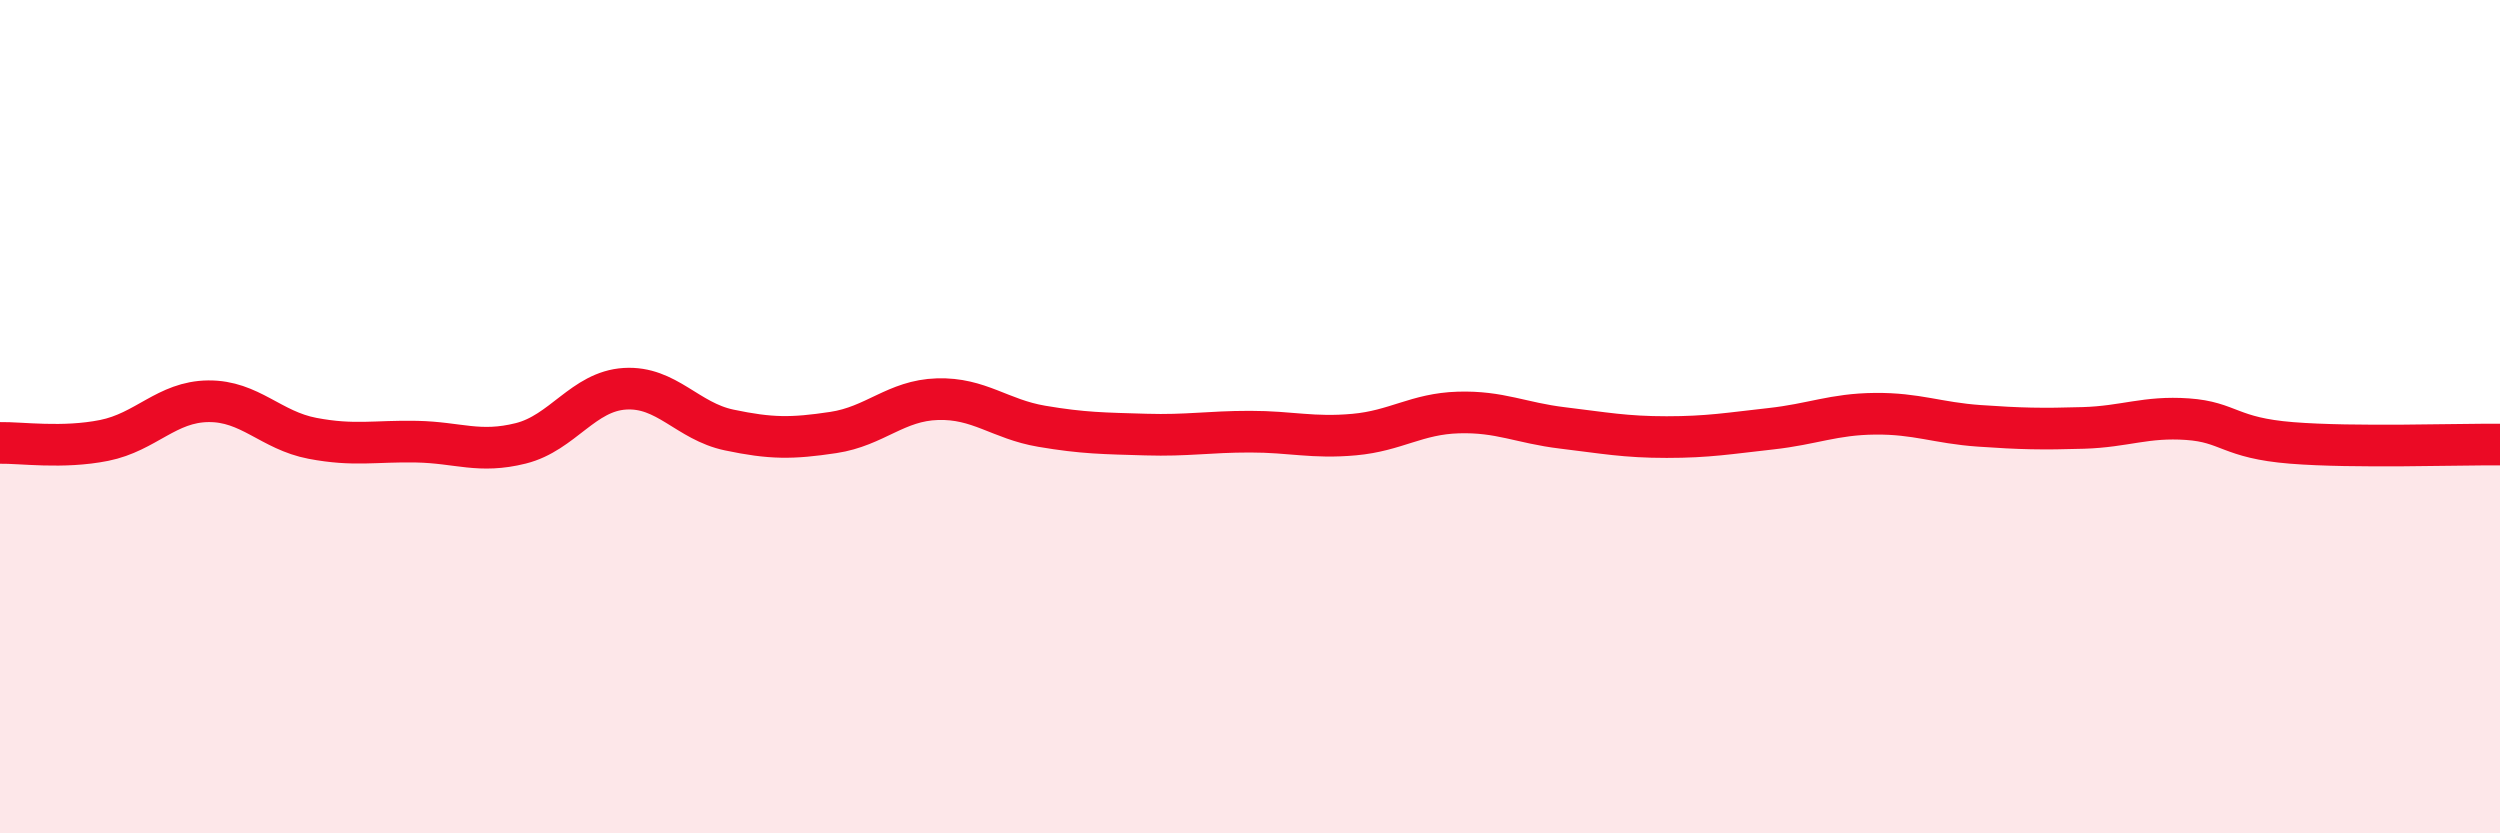 
    <svg width="60" height="20" viewBox="0 0 60 20" xmlns="http://www.w3.org/2000/svg">
      <path
        d="M 0,10.63 C 0.5,10.62 1.5,10.77 2.5,10.57 C 3.5,10.37 4,9.64 5,9.63 C 6,9.62 6.5,10.33 7.5,10.52 C 8.5,10.71 9,10.58 10,10.6 C 11,10.62 11.5,10.89 12.5,10.64 C 13.5,10.39 14,9.39 15,9.33 C 16,9.27 16.5,10.11 17.5,10.32 C 18.5,10.53 19,10.53 20,10.38 C 21,10.23 21.5,9.61 22.5,9.58 C 23.5,9.55 24,10.06 25,10.23 C 26,10.4 26.5,10.4 27.5,10.43 C 28.5,10.46 29,10.36 30,10.36 C 31,10.36 31.5,10.52 32.5,10.43 C 33.5,10.34 34,9.93 35,9.9 C 36,9.87 36.5,10.15 37.5,10.27 C 38.5,10.39 39,10.49 40,10.49 C 41,10.49 41.5,10.4 42.5,10.29 C 43.5,10.18 44,9.94 45,9.93 C 46,9.92 46.5,10.15 47.5,10.22 C 48.5,10.29 49,10.3 50,10.27 C 51,10.24 51.5,9.99 52.5,10.06 C 53.5,10.13 53.5,10.51 55,10.63 C 56.5,10.75 59,10.66 60,10.67L60 20L0 20Z"
        fill="#EB0A25"
        opacity="0.1"
        stroke-linecap="round"
        stroke-linejoin="round"
      />
      <path
        d="M 0,10.63 C 0.5,10.62 1.5,10.77 2.5,10.57 C 3.5,10.37 4,9.64 5,9.63 C 6,9.62 6.5,10.33 7.5,10.52 C 8.5,10.71 9,10.58 10,10.6 C 11,10.62 11.5,10.89 12.5,10.64 C 13.5,10.39 14,9.39 15,9.33 C 16,9.27 16.5,10.11 17.5,10.32 C 18.5,10.53 19,10.53 20,10.38 C 21,10.23 21.5,9.61 22.5,9.58 C 23.5,9.55 24,10.06 25,10.23 C 26,10.4 26.5,10.4 27.5,10.43 C 28.5,10.46 29,10.36 30,10.36 C 31,10.36 31.5,10.52 32.5,10.43 C 33.5,10.34 34,9.93 35,9.9 C 36,9.87 36.5,10.15 37.5,10.27 C 38.5,10.39 39,10.49 40,10.49 C 41,10.49 41.5,10.4 42.5,10.29 C 43.5,10.18 44,9.94 45,9.93 C 46,9.92 46.5,10.15 47.5,10.22 C 48.5,10.29 49,10.3 50,10.27 C 51,10.24 51.5,9.99 52.5,10.06 C 53.5,10.13 53.5,10.51 55,10.63 C 56.5,10.75 59,10.66 60,10.67"
        stroke="#EB0A25"
        stroke-width="1"
        fill="none"
        stroke-linecap="round"
        stroke-linejoin="round"
      />
    </svg>
  